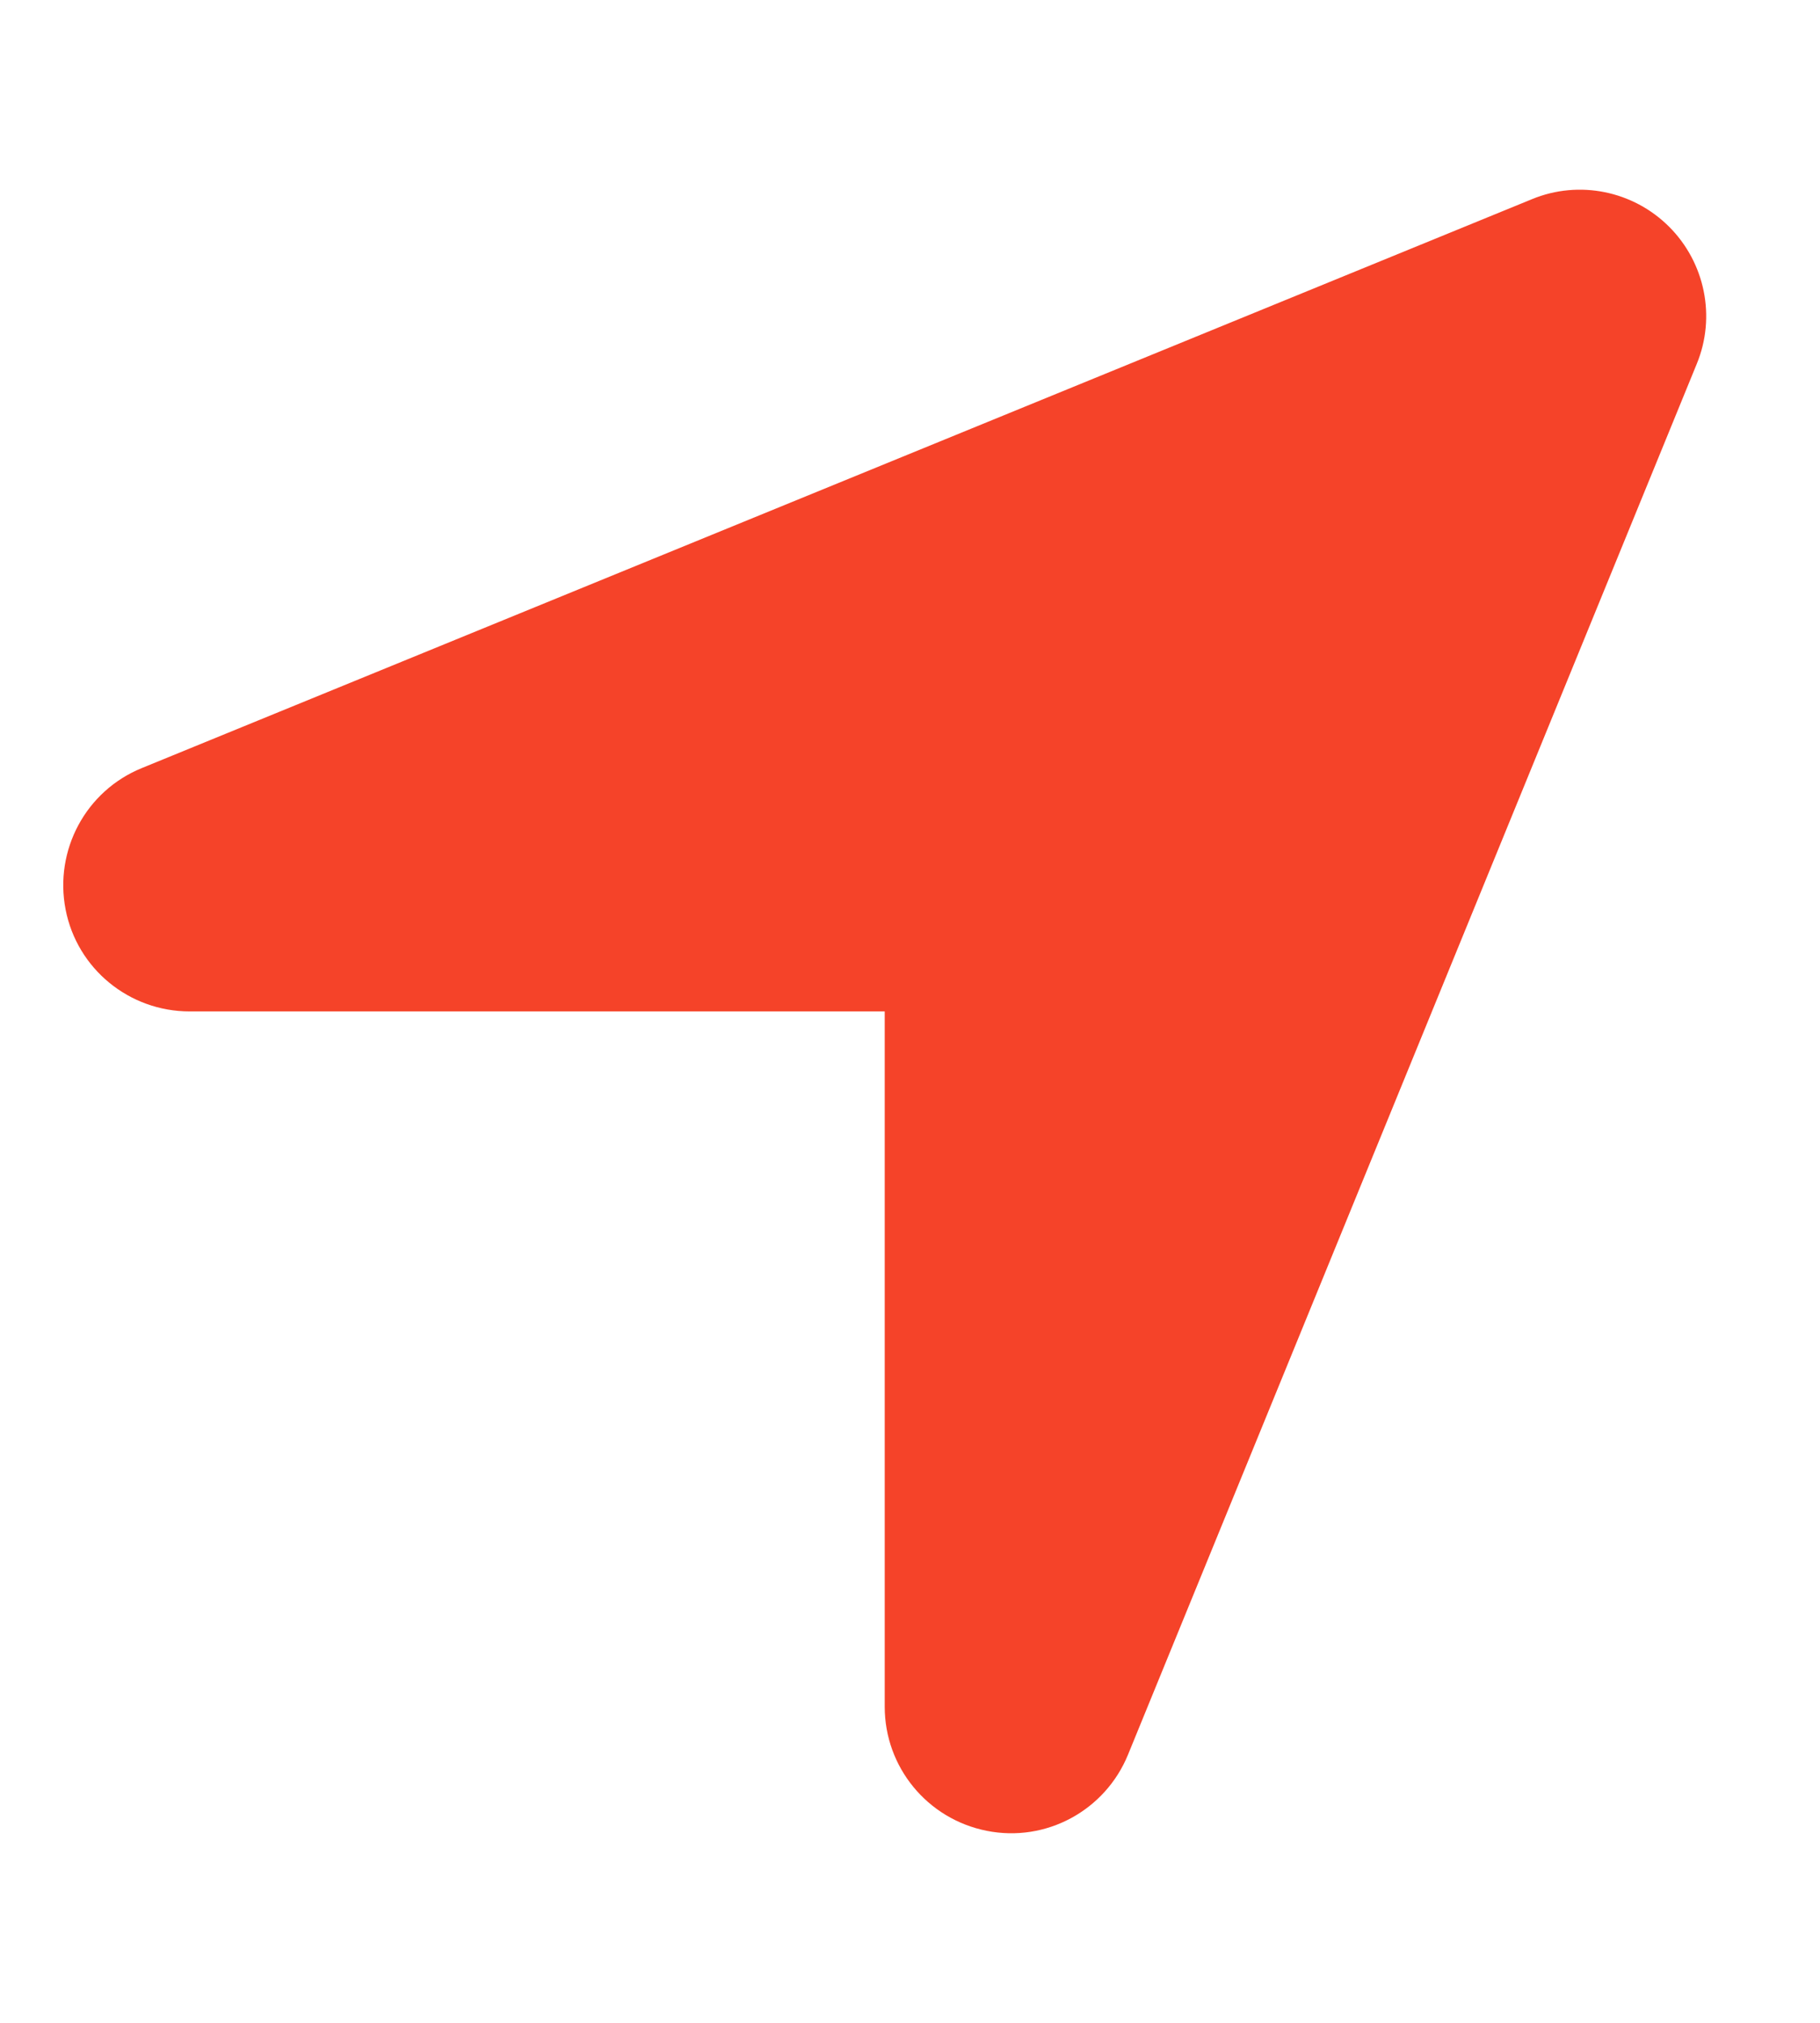 <svg width="27" height="30" viewBox="0 0 27 30" fill="none" xmlns="http://www.w3.org/2000/svg">
<path d="M25.172 5.396C25.459 4.699 25.295 3.896 24.762 3.363C24.229 2.83 23.426 2.666 22.729 2.953L2.104 11.391C1.272 11.73 0.803 12.609 0.973 13.488C1.143 14.367 1.916 15 2.813 15H13.125V25.312C13.125 26.209 13.758 26.977 14.637 27.152C15.516 27.328 16.395 26.854 16.735 26.021L25.172 5.396Z" fill="#F54329"/>
</svg>
